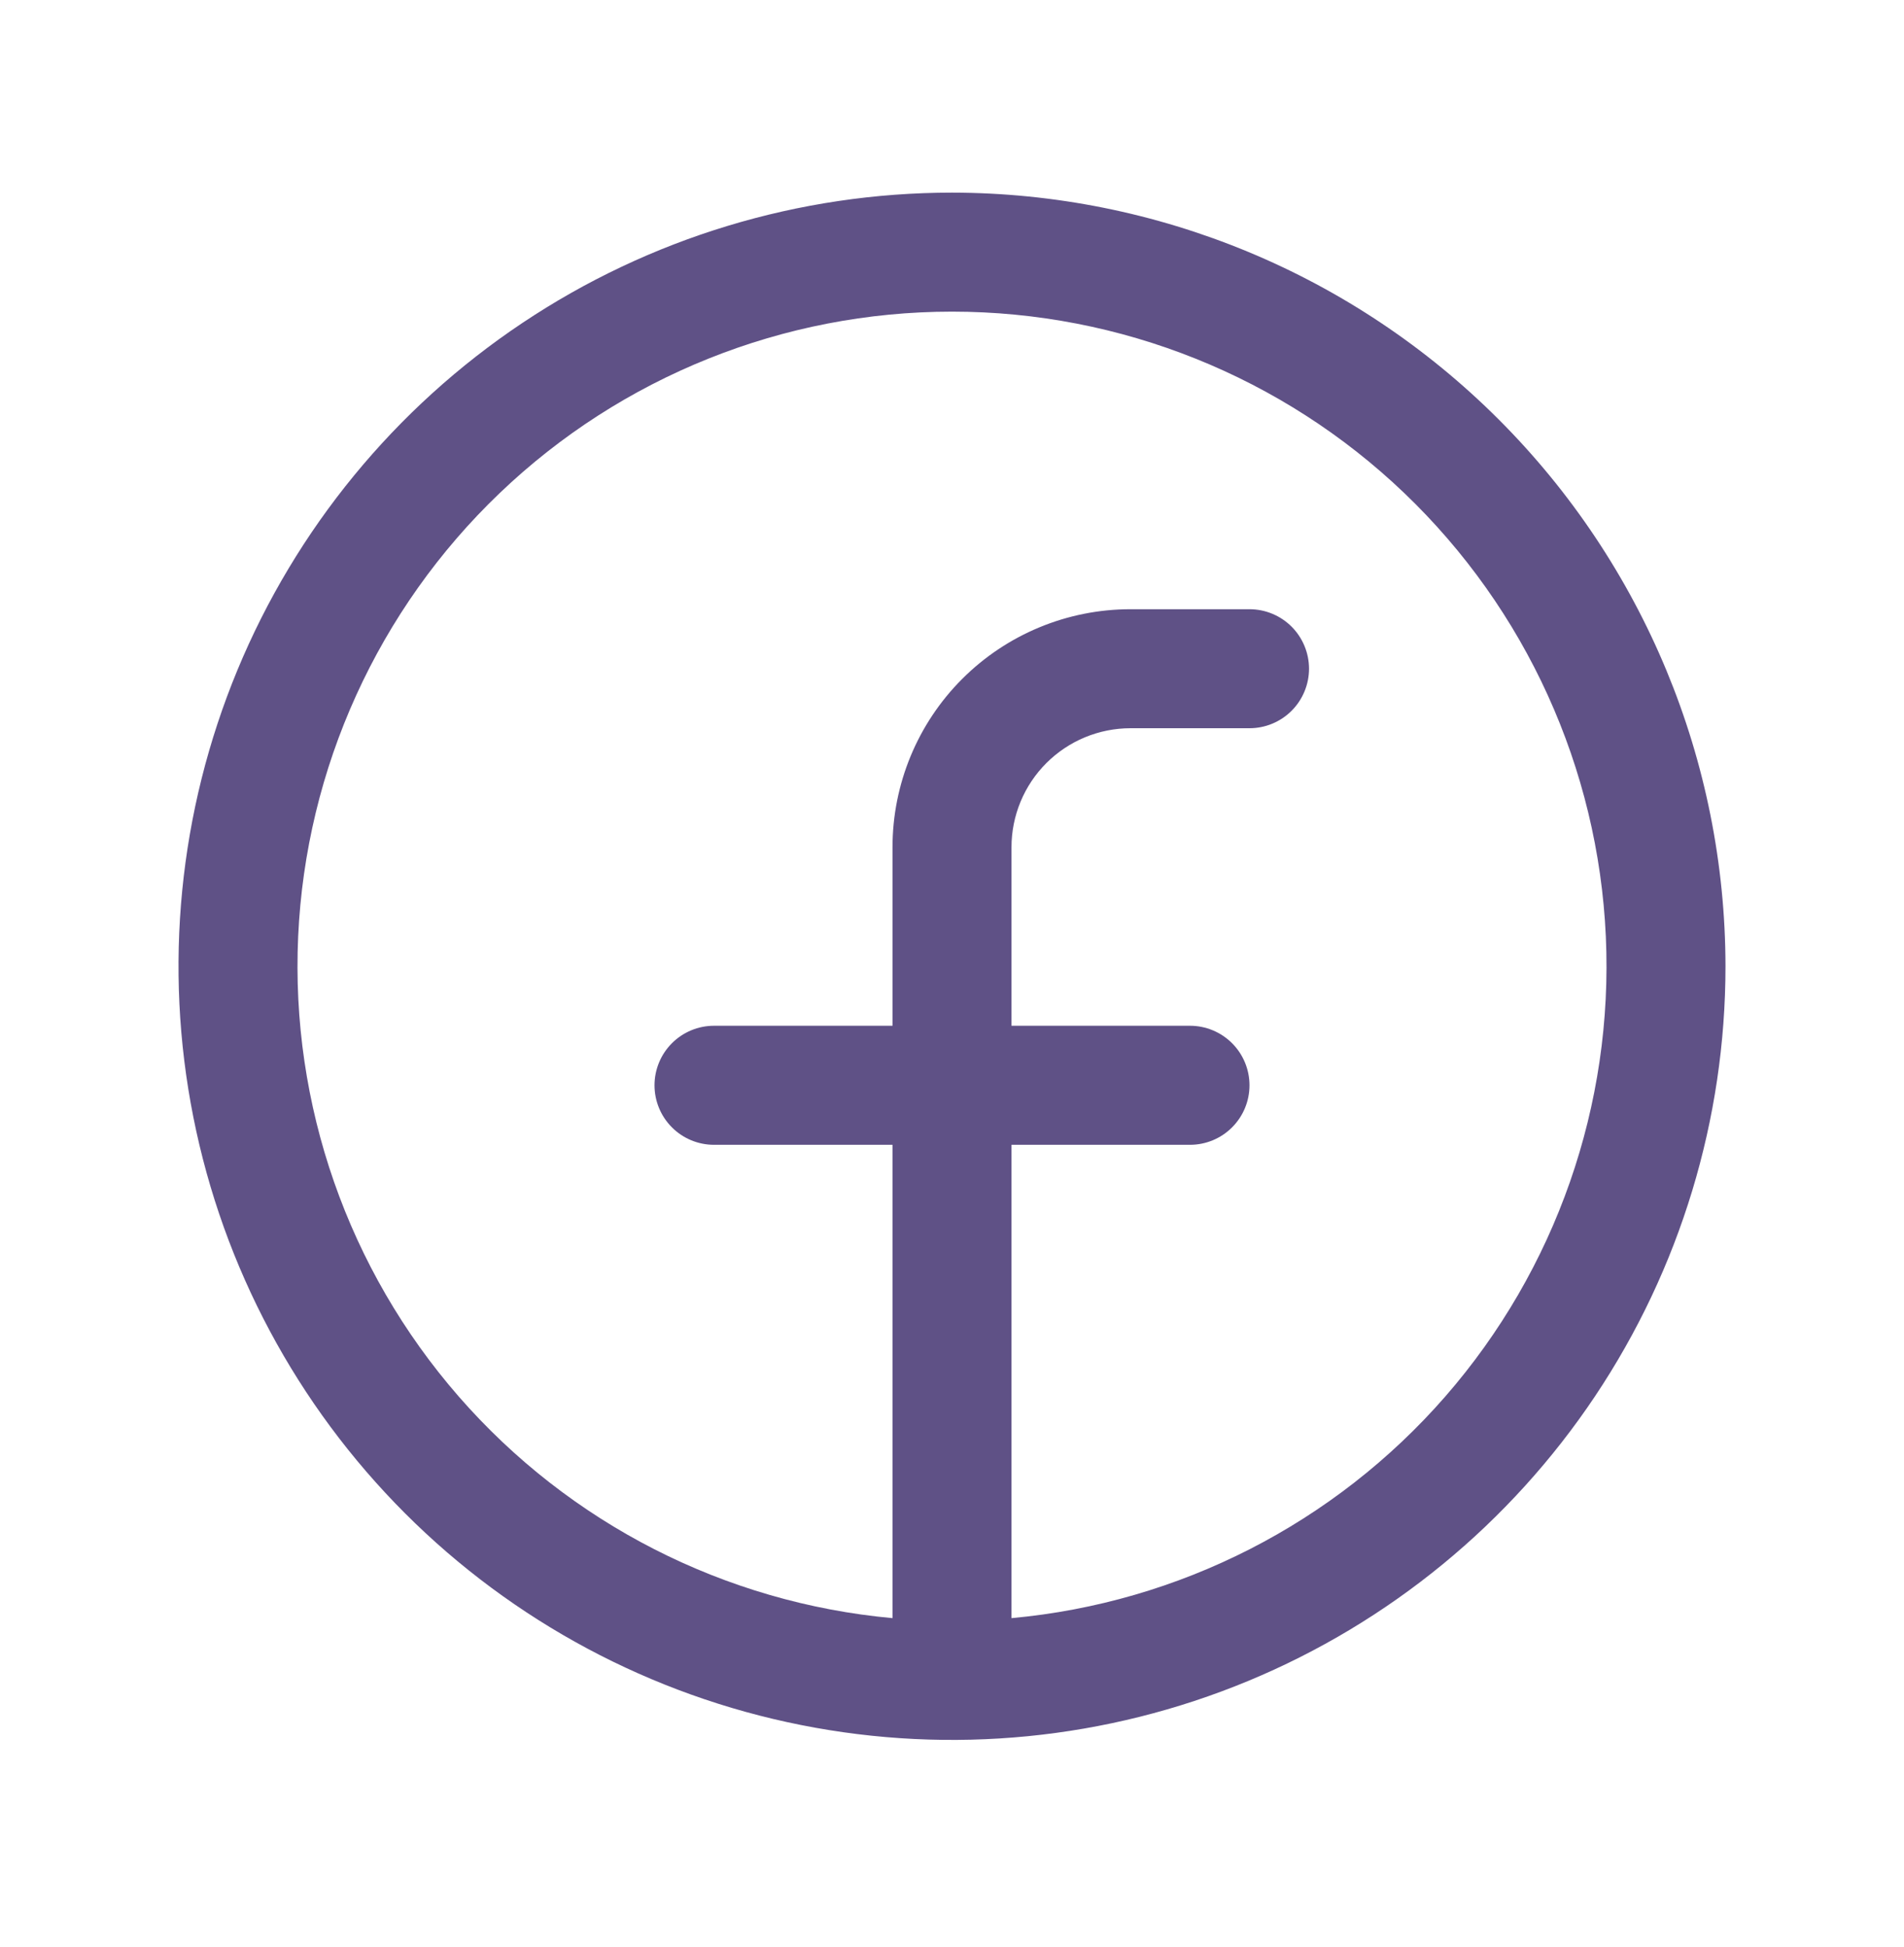 <svg width="45" height="46" viewBox="0 0 45 46" fill="none" xmlns="http://www.w3.org/2000/svg">
    <path d="M22.5 4.552C18.884 4.552 15.35 5.624 12.344 7.633C9.337 9.642 6.994 12.497 5.61 15.837C4.227 19.178 3.865 22.854 4.57 26.4C5.275 29.946 7.017 33.203 9.573 35.76C12.13 38.317 15.387 40.058 18.933 40.763C22.48 41.469 26.155 41.107 29.496 39.723C32.836 38.339 35.691 35.996 37.7 32.99C39.709 29.983 40.781 26.449 40.781 22.833C40.776 17.986 38.848 13.339 35.421 9.912C31.994 6.485 27.347 4.557 22.5 4.552ZM23.906 38.237V27.052H28.125C28.498 27.052 28.856 26.904 29.119 26.64C29.383 26.376 29.531 26.019 29.531 25.646C29.531 25.273 29.383 24.915 29.119 24.651C28.856 24.388 28.498 24.239 28.125 24.239H23.906V20.021C23.906 19.275 24.203 18.559 24.73 18.032C25.258 17.505 25.973 17.208 26.719 17.208H29.531C29.904 17.208 30.262 17.06 30.526 16.796C30.789 16.533 30.938 16.175 30.938 15.802C30.938 15.429 30.789 15.071 30.526 14.808C30.262 14.544 29.904 14.396 29.531 14.396H26.719C25.227 14.396 23.796 14.988 22.741 16.043C21.686 17.098 21.094 18.529 21.094 20.021V24.239H16.875C16.502 24.239 16.144 24.388 15.881 24.651C15.617 24.915 15.469 25.273 15.469 25.646C15.469 26.019 15.617 26.376 15.881 26.64C16.144 26.904 16.502 27.052 16.875 27.052H21.094V38.237C17.13 37.875 13.457 35.999 10.841 32.999C8.225 29.998 6.866 26.105 7.047 22.128C7.228 18.152 8.936 14.398 11.814 11.648C14.692 8.898 18.519 7.364 22.5 7.364C26.481 7.364 30.308 8.898 33.186 11.648C36.064 14.398 37.772 18.152 37.953 22.128C38.134 26.105 36.775 29.998 34.159 32.999C31.543 35.999 27.87 37.875 23.906 38.237Z" fill="#5F5186"/>
</svg>
